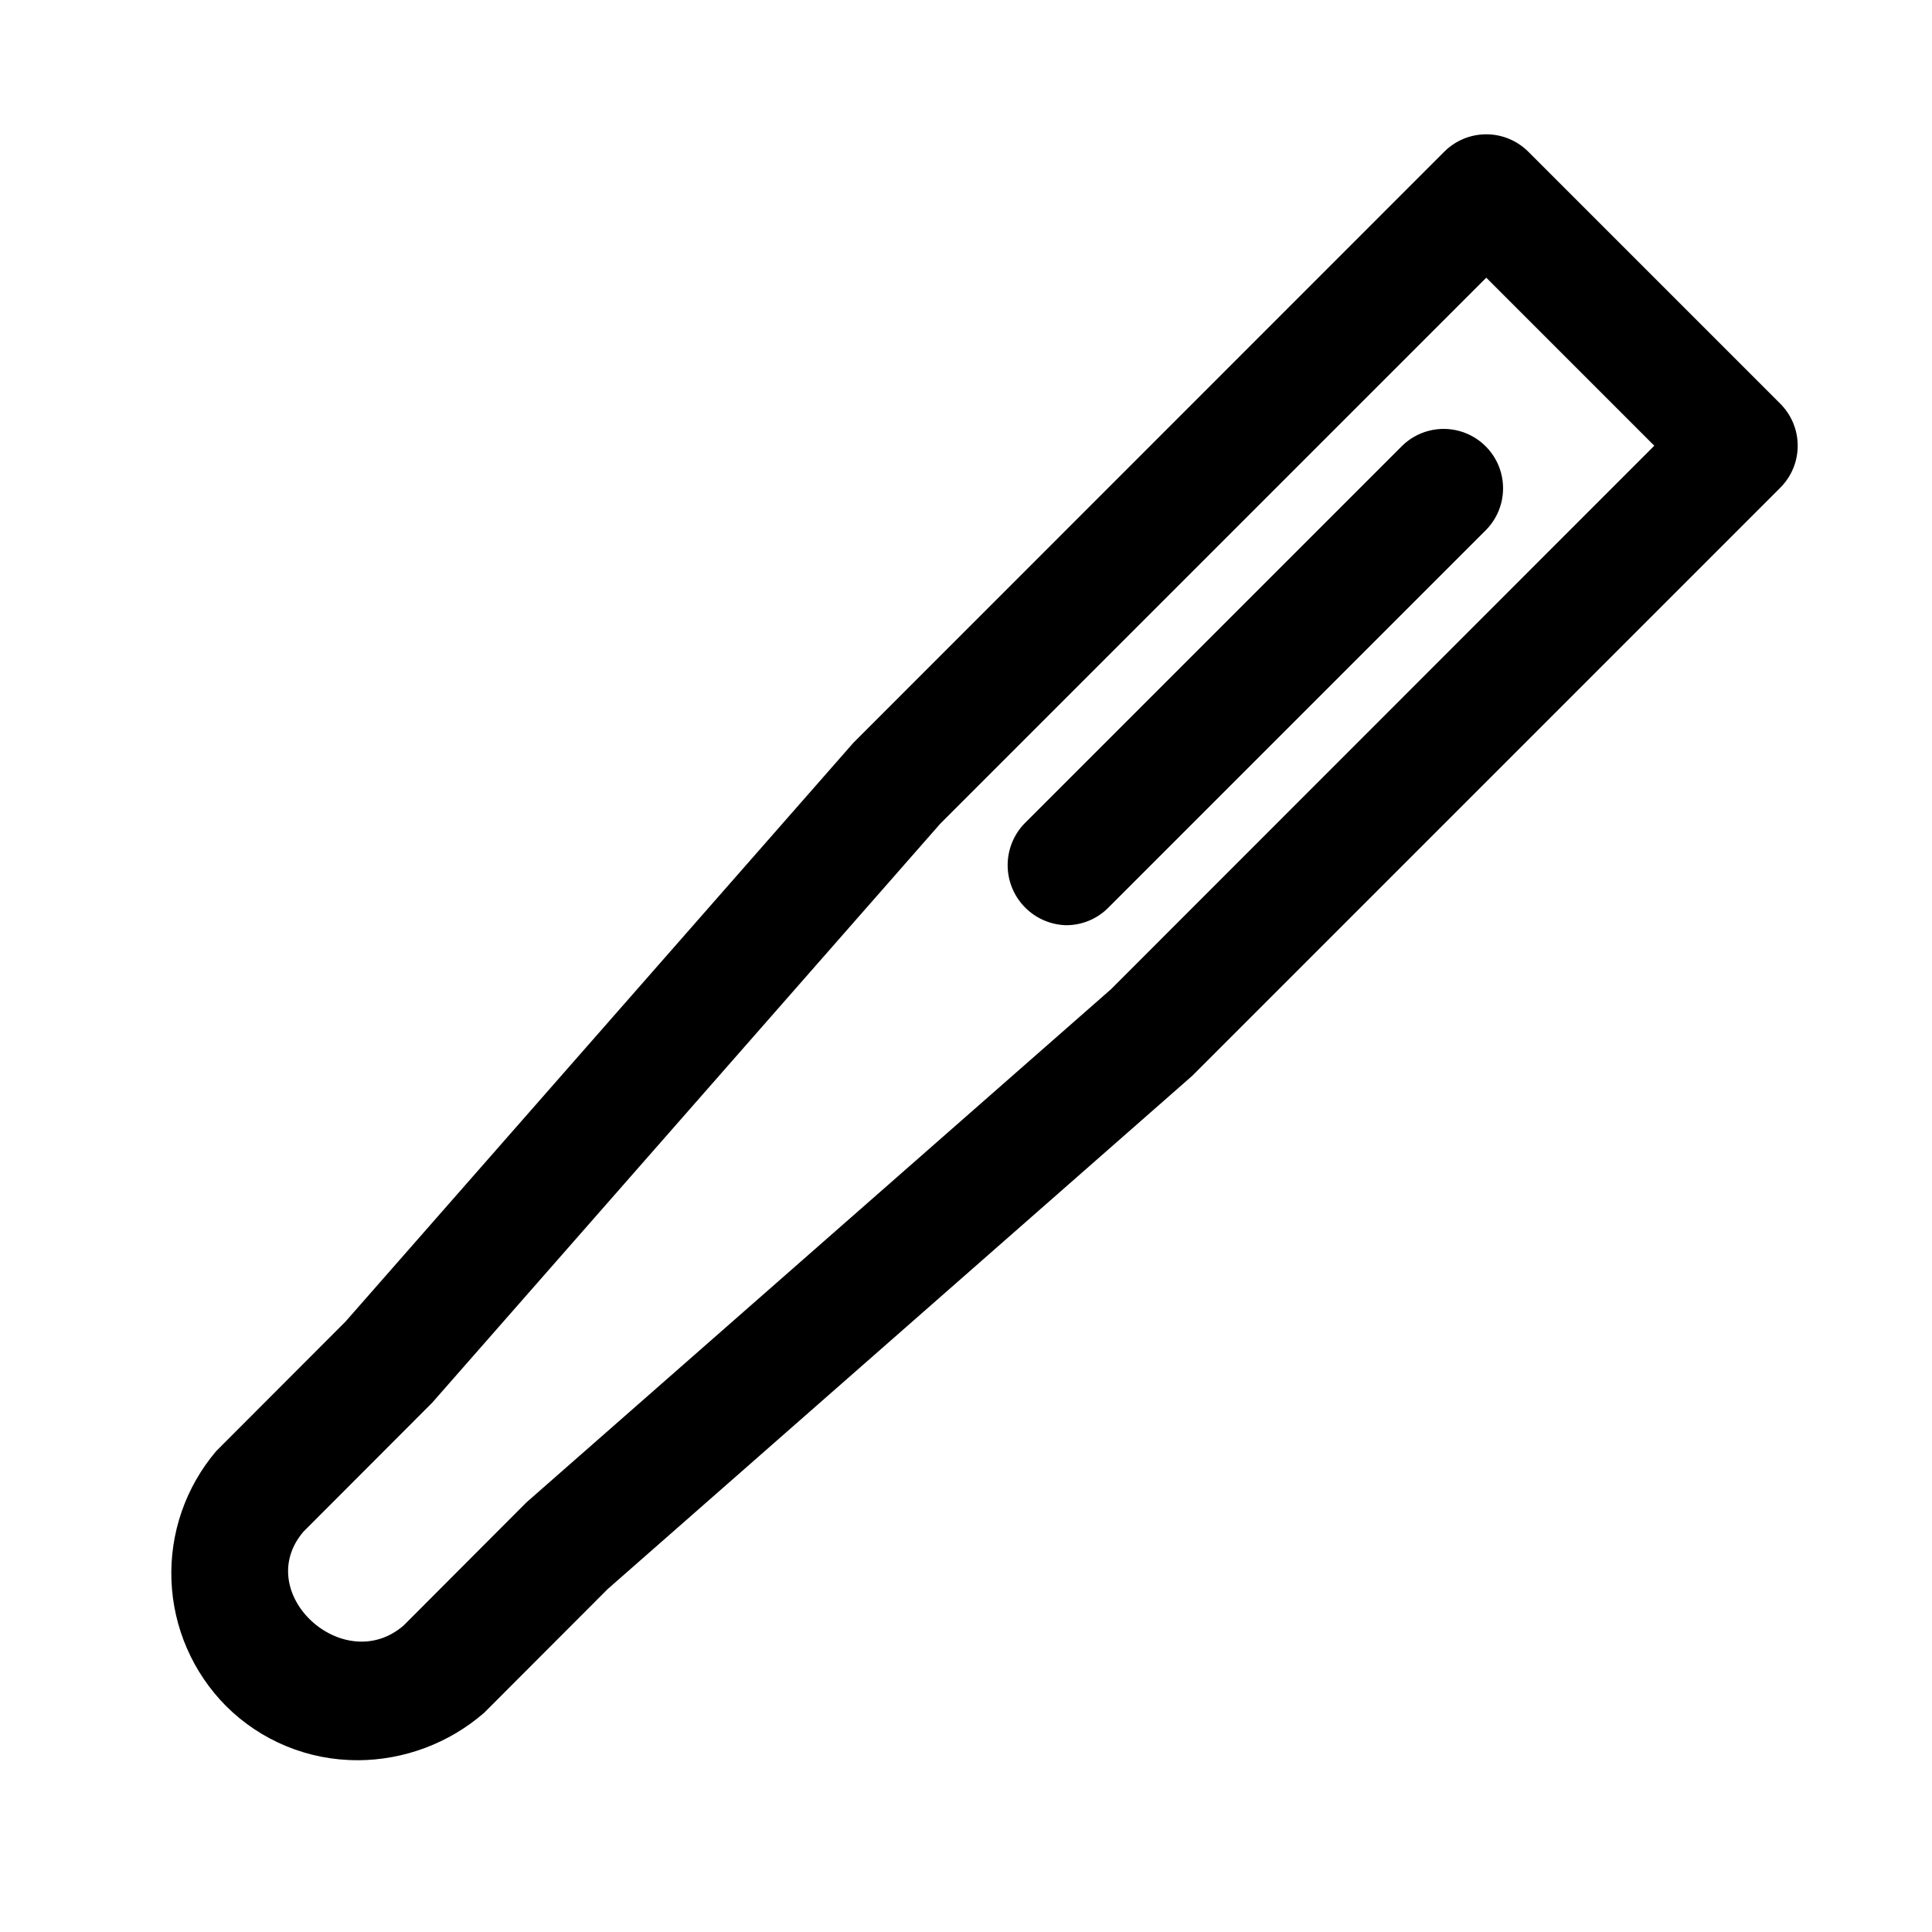 <?xml version="1.0" encoding="UTF-8"?>
<!-- The Best Svg Icon site in the world: iconSvg.co, Visit us! https://iconsvg.co -->
<svg fill="#000000" width="800px" height="800px" version="1.1" viewBox="144 144 512 512" xmlns="http://www.w3.org/2000/svg">
 <path d="m238.76 610.47c-13.07 0.043-25.617-5.125-34.863-14.359-8.82-8.891-13.98-20.762-14.461-33.273-0.48-12.512 3.754-24.746 11.863-34.285l34.277-34.332 134.61-153.41 156.56-156.61c2.953-2.953 6.957-4.609 11.133-4.609 4.176 0 8.18 1.656 11.133 4.609l66.785 66.789c2.953 2.953 4.613 6.957 4.613 11.133 0 4.176-1.66 8.18-4.613 11.129l-155.86 155.87-154.9 136-32.711 32.766c-9.316 8.094-21.23 12.562-33.57 12.594zm299.12-392.88-144.73 144.73-134.61 153.41-34.152 34.207c-13.742 16.23 10.68 38.562 26.566 24.844l32.57-32.641 154.91-135.99 143.97-144.03zm-100.2 166.99 100.18-100.18c3.894-3.996 5.383-9.75 3.918-15.133-1.465-5.379-5.672-9.582-11.051-11.051-5.383-1.465-11.137 0.023-15.129 3.918l-100.18 100.18h-0.004c-2.84 2.992-4.41 6.973-4.375 11.102 0.035 4.125 1.672 8.078 4.566 11.02 2.891 2.945 6.816 4.648 10.941 4.754 4.176 0.008 8.184-1.652 11.133-4.609z"/>
</svg>